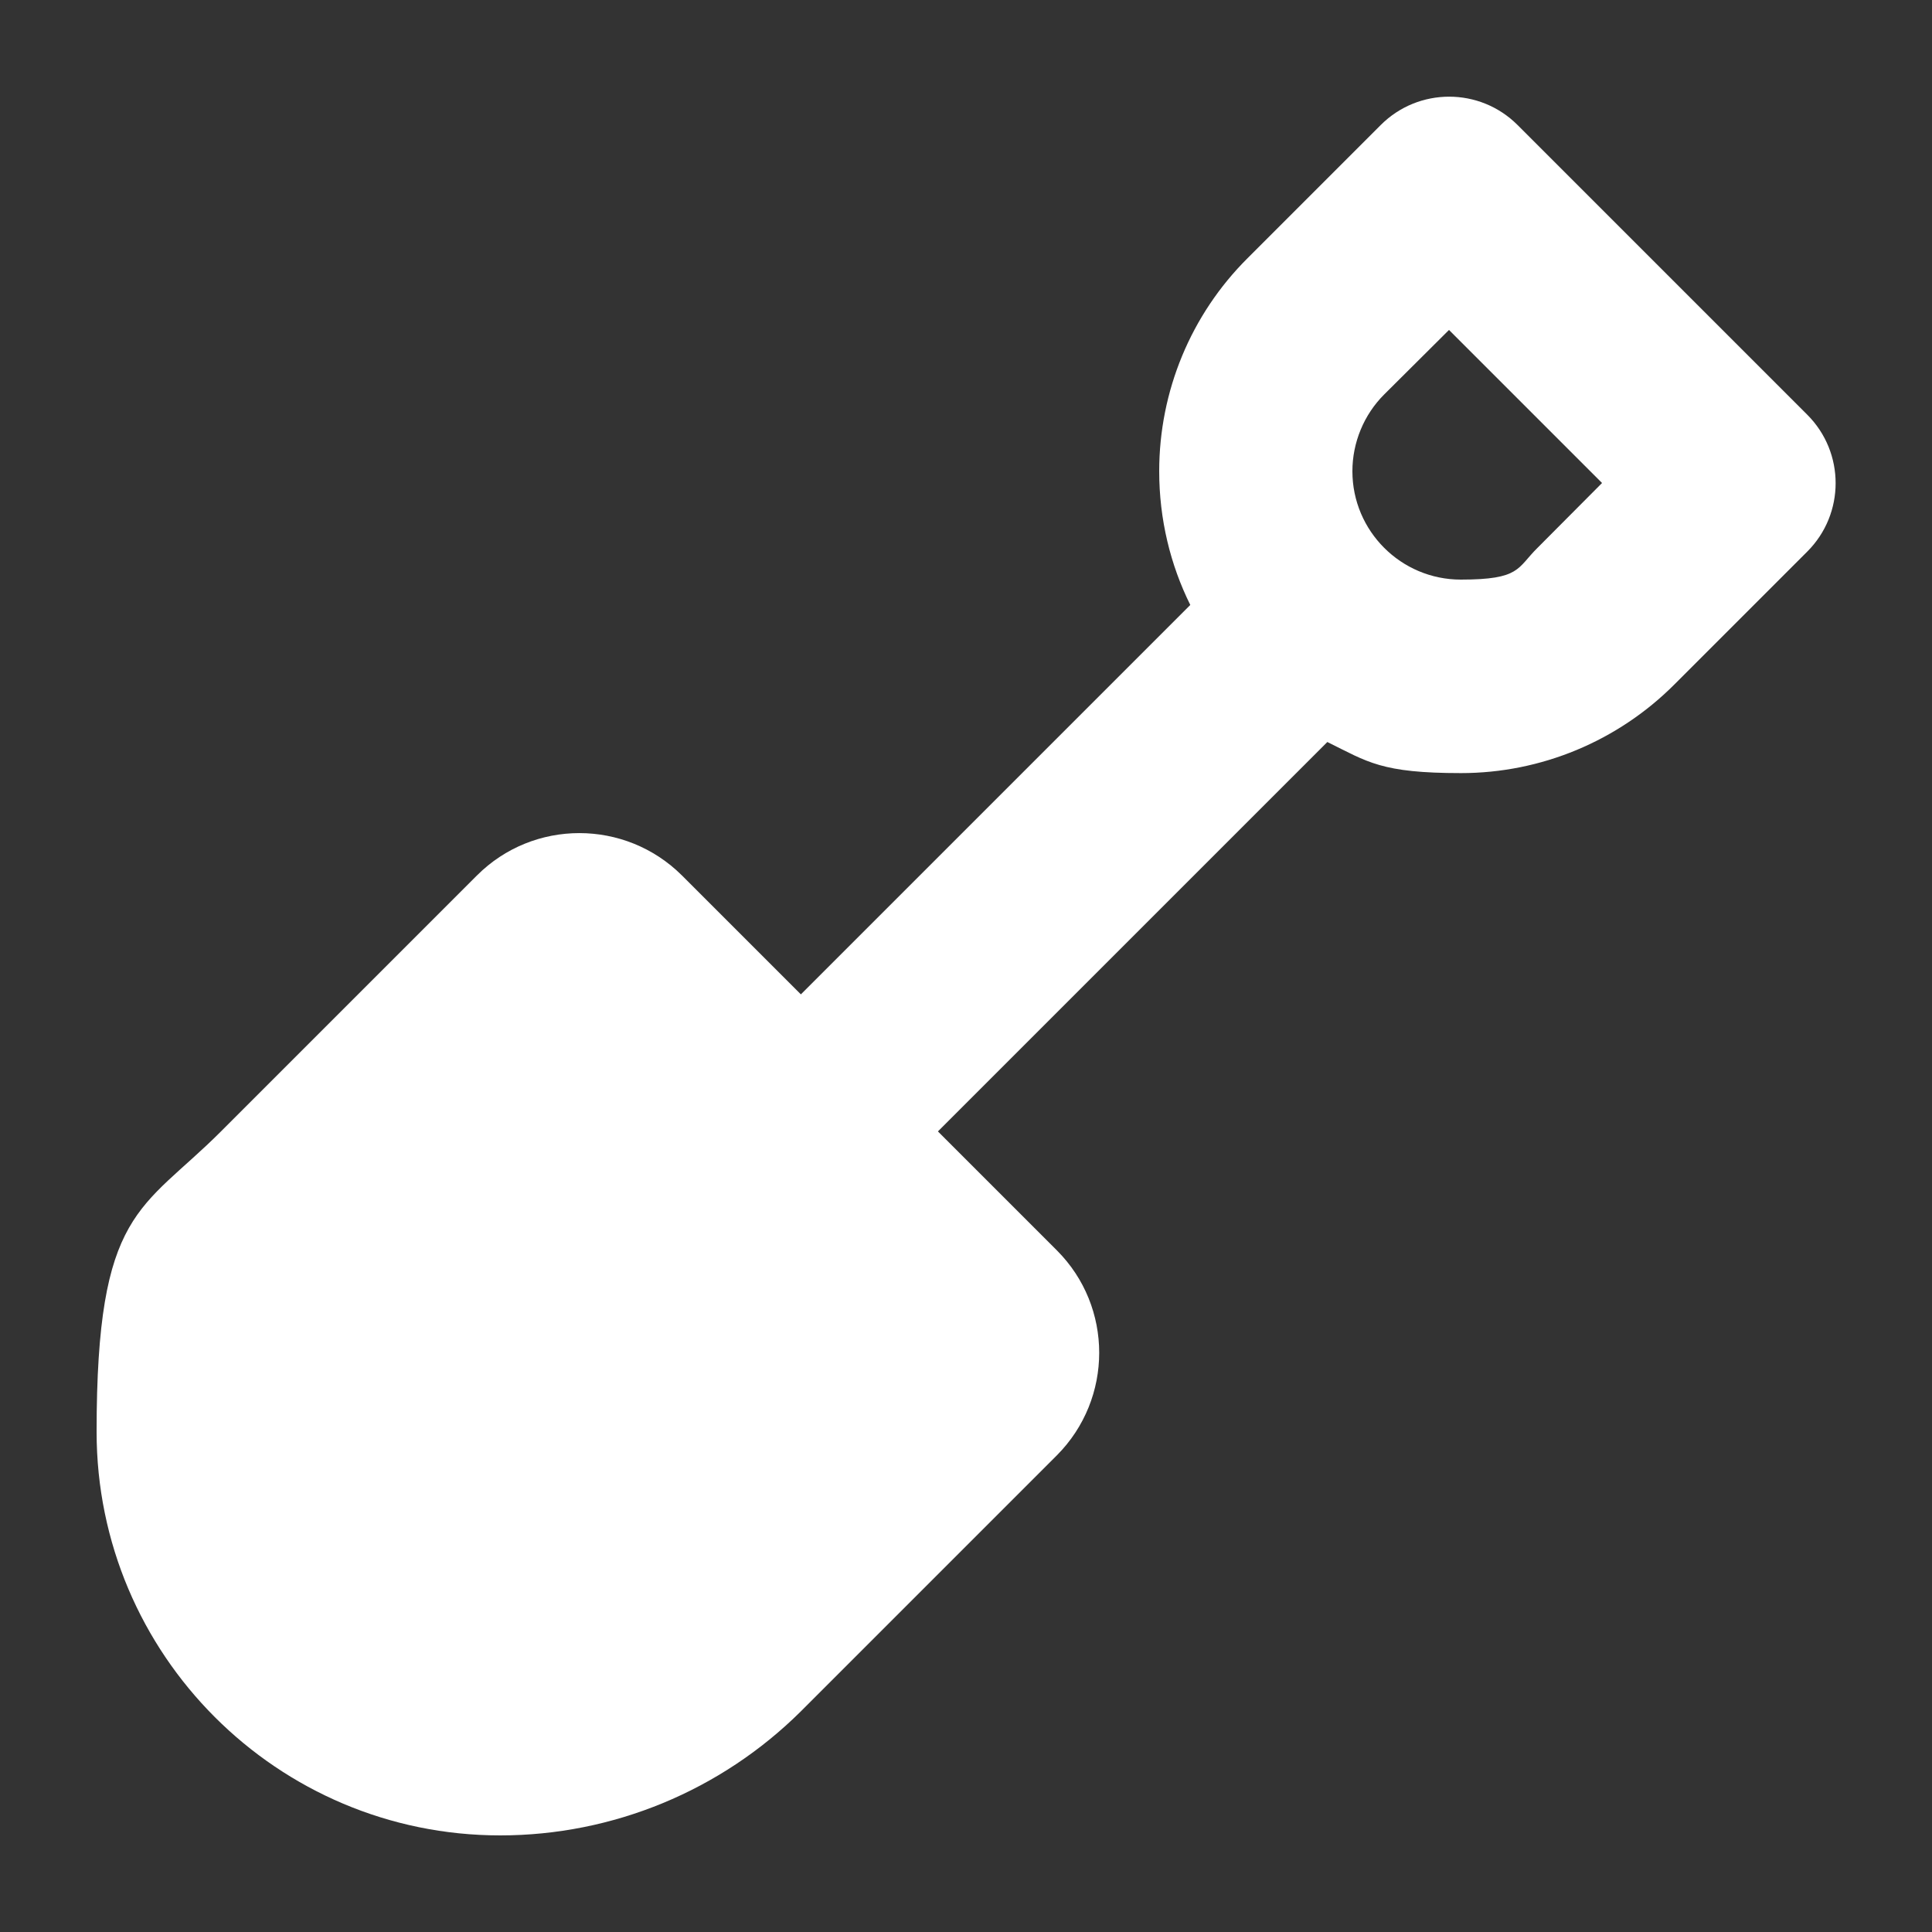 <svg viewBox="0 0 640 640" version="1.1" xmlns="http://www.w3.org/2000/svg" id="Layer_1">
  
  <rect x="0" y="0" width="640" height="640" fill="#333333" stroke="none"/>
  
  <defs>
    <style>
      .st0 {
        fill: #fff;
      }
    </style>
  </defs>
  <path d="M457.4,41.4c12.5-12.5,32.8-12.5,45.3,0l96,96c12.5,12.5,12.5,32.8,0,45.3l-44.1,44.1c-18.7,18.7-44.1,29.3-70.6,29.3s-30.9-3.7-44.3-10.3l-129,129,39.4,39.4c18.7,18.7,18.7,49.1,0,67.9l-84.8,84.8c-26.5,26.3-62.3,41.1-99.6,41.1-73.8,0-133.7-59.9-133.7-133.7s14.8-73.1,41.2-99.5l84.8-84.8c18.7-18.7,49.1-18.7,67.9,0l39.4,39.4,129-129c-6.6-13.3-10.3-28.4-10.3-44.3,0-26.5,10.5-51.9,29.3-70.6l44.1-44.1ZM480,109.3l-21.5,21.4c-6.7,6.7-10.5,15.9-10.5,25.4,0,19.8,16.1,35.9,35.9,35.9s18.6-3.8,25.4-10.5l21.4-21.5-50.7-50.7Z" class="st0"></path>
</svg>